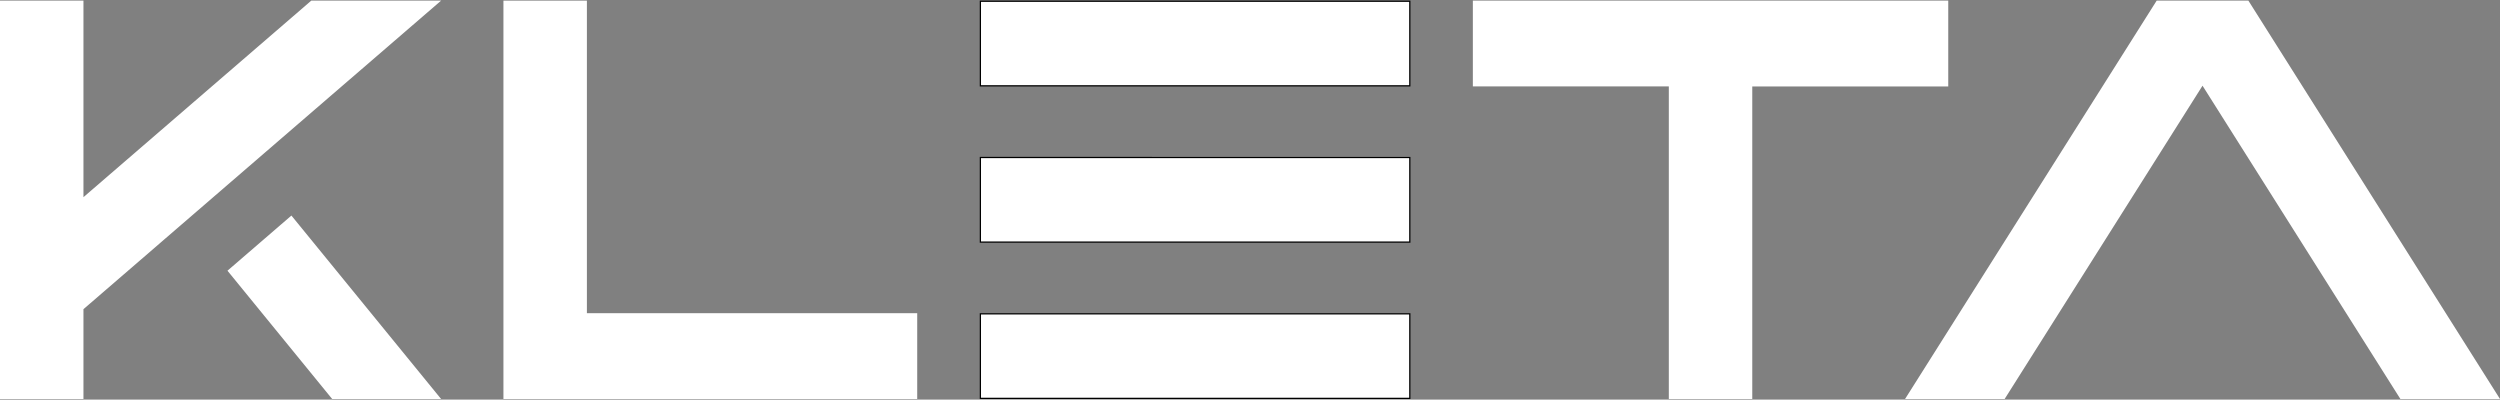 <svg xmlns="http://www.w3.org/2000/svg" id="Layer_2" data-name="Layer 2" viewBox="0 0 2006.21 320.69"><rect x="0" y="0" width="2006.21" height="320.69" fill="#808080" stroke="none"/><defs><style>.cls-1{fill:#fff}</style></defs><g id="Layer_2-2" data-name="Layer 2"><path d="M736.05 320.19H404V.5h66.97v250.83h265.08v68.86Zm50.68-.5v-67.86h344.61v67.86H786.73Zm0-125.42v-67.86h344.61v67.86H786.73Zm0-125.41V1h344.61v67.86H786.73Z" class="cls-1"/><path d="M1130.85 1.5v66.86H787.24V1.5h343.61m0 125.41v66.86H787.24v-66.86h343.61m0 125.42v66.86H787.24v-66.86h343.61m1-251.83H786.24v68.86h345.61V.5Zm0 125.41H786.24v68.86h345.61v-68.86Zm0 125.42H786.24v68.86h345.61v-68.86Z"/><path d="M1181.94 69.36V.5h381.5v68.86h-157.27v250.83h-66.97V69.36h-157.27Zm346.84 250.83L1730.7.5h73.59l201.92 319.69h-79.93L1767.49 68.78l-158.8 251.41h-79.92ZM127.57 195.81 280.68 63.72v.02L353.98.5H249.8L66.97 158.22V.5H0v319.69h66.97v-72.08l60.6-52.28v-.02zm54.97 21.43 84.02 102.95h87.42L233.85 172.98l-51.31 44.26z" class="cls-1"/></g></svg>